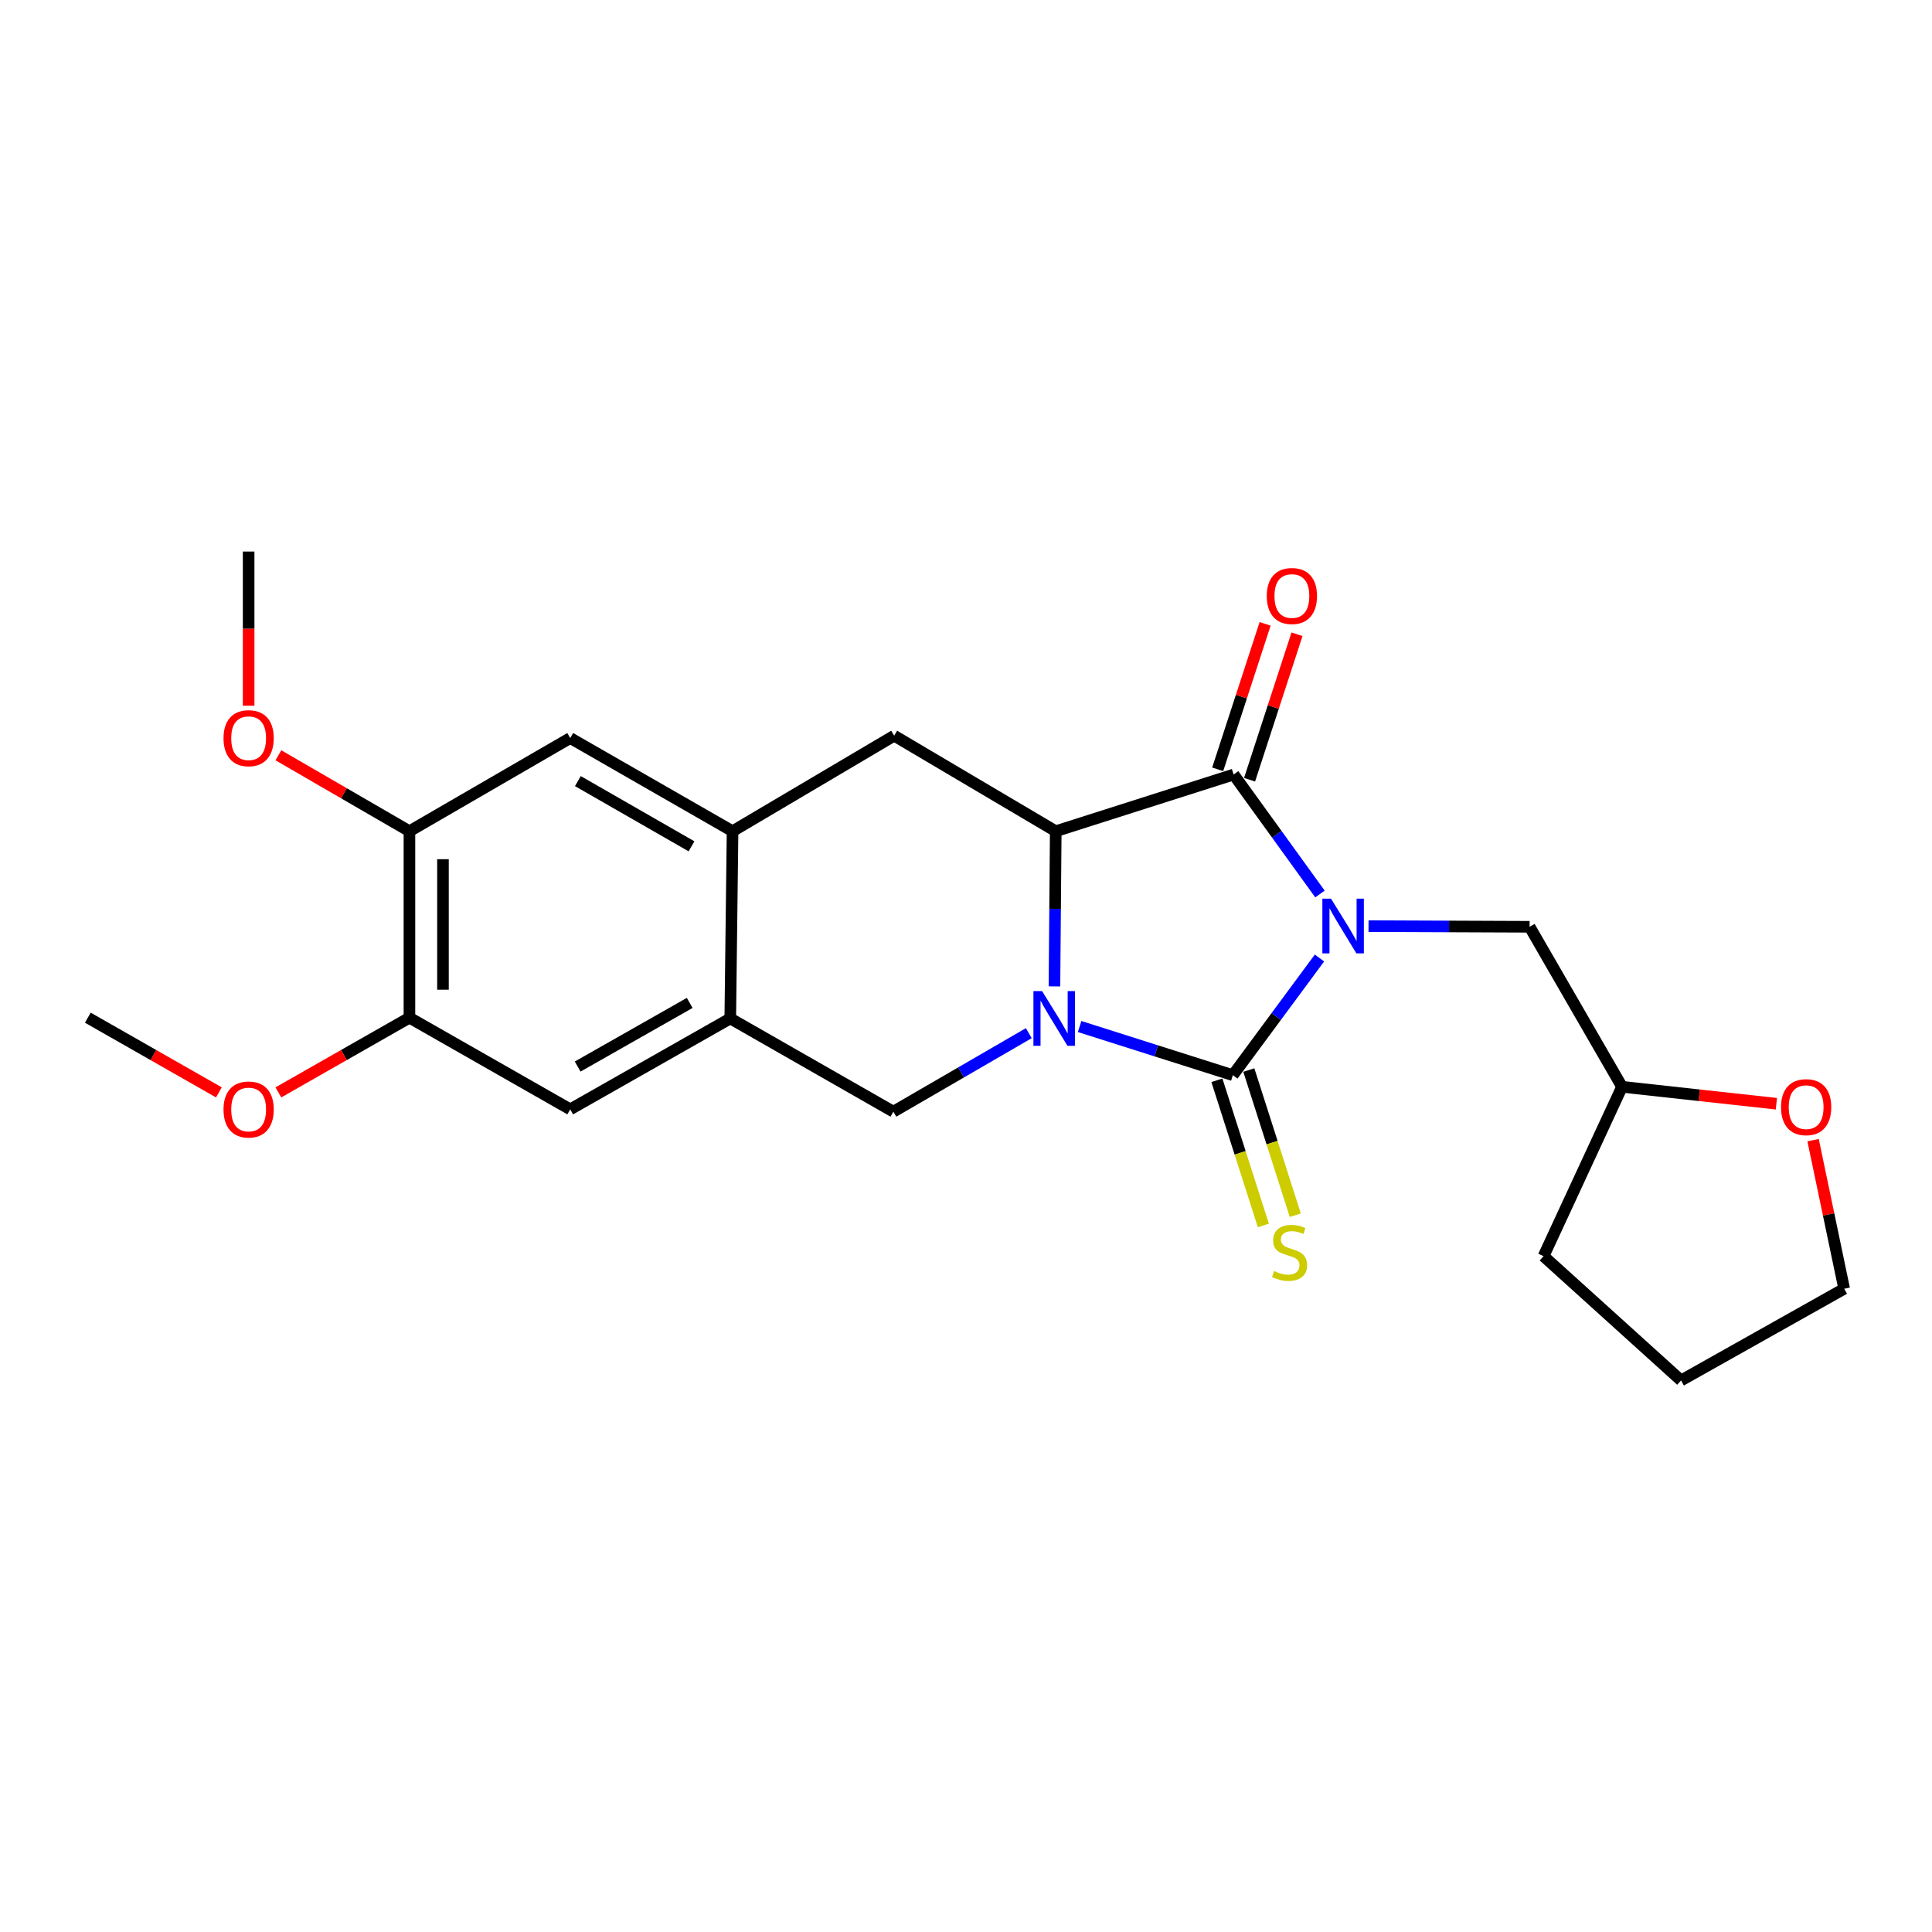 <?xml version='1.0' encoding='iso-8859-1'?>
<svg version='1.1' baseProfile='full'
              xmlns='http://www.w3.org/2000/svg'
                      xmlns:rdkit='http://www.rdkit.org/xml'
                      xmlns:xlink='http://www.w3.org/1999/xlink'
                  xml:space='preserve'
width='1000px' height='1000px' viewBox='0 0 1000 1000'>
<!-- END OF HEADER -->
<rect style='opacity:1.0;fill:#FFFFFF;stroke:none' width='1000' height='1000' x='0' y='0'> </rect>
<path class='bond-0' d='M 682.954,495.866 L 660.541,526.187' style='fill:none;fill-rule:evenodd;stroke:#0000FF;stroke-width:6px;stroke-linecap:butt;stroke-linejoin:miter;stroke-opacity:1' />
<path class='bond-0' d='M 660.541,526.187 L 638.127,556.508' style='fill:none;fill-rule:evenodd;stroke:#000000;stroke-width:6px;stroke-linecap:butt;stroke-linejoin:miter;stroke-opacity:1' />
<path class='bond-2' d='M 683.212,462.727 L 660.867,431.813' style='fill:none;fill-rule:evenodd;stroke:#0000FF;stroke-width:6px;stroke-linecap:butt;stroke-linejoin:miter;stroke-opacity:1' />
<path class='bond-2' d='M 660.867,431.813 L 638.523,400.898' style='fill:none;fill-rule:evenodd;stroke:#000000;stroke-width:6px;stroke-linecap:butt;stroke-linejoin:miter;stroke-opacity:1' />
<path class='bond-8' d='M 708.348,479.36 L 750.035,479.531' style='fill:none;fill-rule:evenodd;stroke:#0000FF;stroke-width:6px;stroke-linecap:butt;stroke-linejoin:miter;stroke-opacity:1' />
<path class='bond-8' d='M 750.035,479.531 L 791.722,479.701' style='fill:none;fill-rule:evenodd;stroke:#000000;stroke-width:6px;stroke-linecap:butt;stroke-linejoin:miter;stroke-opacity:1' />
<path class='bond-1' d='M 638.127,556.508 L 598.467,543.917' style='fill:none;fill-rule:evenodd;stroke:#000000;stroke-width:6px;stroke-linecap:butt;stroke-linejoin:miter;stroke-opacity:1' />
<path class='bond-1' d='M 598.467,543.917 L 558.807,531.325' style='fill:none;fill-rule:evenodd;stroke:#0000FF;stroke-width:6px;stroke-linecap:butt;stroke-linejoin:miter;stroke-opacity:1' />
<path class='bond-9' d='M 629.862,559.155 L 641.888,596.72' style='fill:none;fill-rule:evenodd;stroke:#000000;stroke-width:6px;stroke-linecap:butt;stroke-linejoin:miter;stroke-opacity:1' />
<path class='bond-9' d='M 641.888,596.72 L 653.915,634.286' style='fill:none;fill-rule:evenodd;stroke:#CCCC00;stroke-width:6px;stroke-linecap:butt;stroke-linejoin:miter;stroke-opacity:1' />
<path class='bond-9' d='M 646.393,553.862 L 658.419,591.428' style='fill:none;fill-rule:evenodd;stroke:#000000;stroke-width:6px;stroke-linecap:butt;stroke-linejoin:miter;stroke-opacity:1' />
<path class='bond-9' d='M 658.419,591.428 L 670.446,628.994' style='fill:none;fill-rule:evenodd;stroke:#CCCC00;stroke-width:6px;stroke-linecap:butt;stroke-linejoin:miter;stroke-opacity:1' />
<path class='bond-4' d='M 532.495,534.766 L 497.448,555.082' style='fill:none;fill-rule:evenodd;stroke:#0000FF;stroke-width:6px;stroke-linecap:butt;stroke-linejoin:miter;stroke-opacity:1' />
<path class='bond-4' d='M 497.448,555.082 L 462.402,575.399' style='fill:none;fill-rule:evenodd;stroke:#000000;stroke-width:6px;stroke-linecap:butt;stroke-linejoin:miter;stroke-opacity:1' />
<path class='bond-24' d='M 545.779,510.563 L 546.115,470.402' style='fill:none;fill-rule:evenodd;stroke:#0000FF;stroke-width:6px;stroke-linecap:butt;stroke-linejoin:miter;stroke-opacity:1' />
<path class='bond-24' d='M 546.115,470.402 L 546.451,430.242' style='fill:none;fill-rule:evenodd;stroke:#000000;stroke-width:6px;stroke-linecap:butt;stroke-linejoin:miter;stroke-opacity:1' />
<path class='bond-3' d='M 638.523,400.898 L 546.451,430.242' style='fill:none;fill-rule:evenodd;stroke:#000000;stroke-width:6px;stroke-linecap:butt;stroke-linejoin:miter;stroke-opacity:1' />
<path class='bond-14' d='M 646.774,403.588 L 659.048,365.941' style='fill:none;fill-rule:evenodd;stroke:#000000;stroke-width:6px;stroke-linecap:butt;stroke-linejoin:miter;stroke-opacity:1' />
<path class='bond-14' d='M 659.048,365.941 L 671.323,328.294' style='fill:none;fill-rule:evenodd;stroke:#FF0000;stroke-width:6px;stroke-linecap:butt;stroke-linejoin:miter;stroke-opacity:1' />
<path class='bond-14' d='M 630.271,398.208 L 642.546,360.561' style='fill:none;fill-rule:evenodd;stroke:#000000;stroke-width:6px;stroke-linecap:butt;stroke-linejoin:miter;stroke-opacity:1' />
<path class='bond-14' d='M 642.546,360.561 L 654.82,322.913' style='fill:none;fill-rule:evenodd;stroke:#FF0000;stroke-width:6px;stroke-linecap:butt;stroke-linejoin:miter;stroke-opacity:1' />
<path class='bond-5' d='M 546.451,430.242 L 462.816,380.792' style='fill:none;fill-rule:evenodd;stroke:#000000;stroke-width:6px;stroke-linecap:butt;stroke-linejoin:miter;stroke-opacity:1' />
<path class='bond-6' d='M 462.402,575.399 L 377.986,527.145' style='fill:none;fill-rule:evenodd;stroke:#000000;stroke-width:6px;stroke-linecap:butt;stroke-linejoin:miter;stroke-opacity:1' />
<path class='bond-7' d='M 462.816,380.792 L 379.172,430.242' style='fill:none;fill-rule:evenodd;stroke:#000000;stroke-width:6px;stroke-linecap:butt;stroke-linejoin:miter;stroke-opacity:1' />
<path class='bond-11' d='M 377.986,527.145 L 295.143,574.194' style='fill:none;fill-rule:evenodd;stroke:#000000;stroke-width:6px;stroke-linecap:butt;stroke-linejoin:miter;stroke-opacity:1' />
<path class='bond-11' d='M 356.988,519.109 L 298.997,552.043' style='fill:none;fill-rule:evenodd;stroke:#000000;stroke-width:6px;stroke-linecap:butt;stroke-linejoin:miter;stroke-opacity:1' />
<path class='bond-26' d='M 377.986,527.145 L 379.172,430.242' style='fill:none;fill-rule:evenodd;stroke:#000000;stroke-width:6px;stroke-linecap:butt;stroke-linejoin:miter;stroke-opacity:1' />
<path class='bond-10' d='M 379.172,430.242 L 295.143,382.007' style='fill:none;fill-rule:evenodd;stroke:#000000;stroke-width:6px;stroke-linecap:butt;stroke-linejoin:miter;stroke-opacity:1' />
<path class='bond-10' d='M 357.927,438.061 L 299.106,404.296' style='fill:none;fill-rule:evenodd;stroke:#000000;stroke-width:6px;stroke-linecap:butt;stroke-linejoin:miter;stroke-opacity:1' />
<path class='bond-16' d='M 791.722,479.701 L 839.561,562.526' style='fill:none;fill-rule:evenodd;stroke:#000000;stroke-width:6px;stroke-linecap:butt;stroke-linejoin:miter;stroke-opacity:1' />
<path class='bond-13' d='M 295.143,382.007 L 211.923,430.242' style='fill:none;fill-rule:evenodd;stroke:#000000;stroke-width:6px;stroke-linecap:butt;stroke-linejoin:miter;stroke-opacity:1' />
<path class='bond-12' d='M 295.143,574.194 L 211.923,526.75' style='fill:none;fill-rule:evenodd;stroke:#000000;stroke-width:6px;stroke-linecap:butt;stroke-linejoin:miter;stroke-opacity:1' />
<path class='bond-17' d='M 211.923,526.75 L 178.006,546.084' style='fill:none;fill-rule:evenodd;stroke:#000000;stroke-width:6px;stroke-linecap:butt;stroke-linejoin:miter;stroke-opacity:1' />
<path class='bond-17' d='M 178.006,546.084 L 144.089,565.418' style='fill:none;fill-rule:evenodd;stroke:#FF0000;stroke-width:6px;stroke-linecap:butt;stroke-linejoin:miter;stroke-opacity:1' />
<path class='bond-27' d='M 211.923,526.75 L 211.923,430.242' style='fill:none;fill-rule:evenodd;stroke:#000000;stroke-width:6px;stroke-linecap:butt;stroke-linejoin:miter;stroke-opacity:1' />
<path class='bond-27' d='M 229.28,512.274 L 229.28,444.718' style='fill:none;fill-rule:evenodd;stroke:#000000;stroke-width:6px;stroke-linecap:butt;stroke-linejoin:miter;stroke-opacity:1' />
<path class='bond-18' d='M 211.923,430.242 L 178.011,410.589' style='fill:none;fill-rule:evenodd;stroke:#000000;stroke-width:6px;stroke-linecap:butt;stroke-linejoin:miter;stroke-opacity:1' />
<path class='bond-18' d='M 178.011,410.589 L 144.098,390.935' style='fill:none;fill-rule:evenodd;stroke:#FF0000;stroke-width:6px;stroke-linecap:butt;stroke-linejoin:miter;stroke-opacity:1' />
<path class='bond-15' d='M 919.458,571.29 L 879.51,566.908' style='fill:none;fill-rule:evenodd;stroke:#FF0000;stroke-width:6px;stroke-linecap:butt;stroke-linejoin:miter;stroke-opacity:1' />
<path class='bond-15' d='M 879.51,566.908 L 839.561,562.526' style='fill:none;fill-rule:evenodd;stroke:#000000;stroke-width:6px;stroke-linecap:butt;stroke-linejoin:miter;stroke-opacity:1' />
<path class='bond-19' d='M 938.447,590.142 L 946.496,628.599' style='fill:none;fill-rule:evenodd;stroke:#FF0000;stroke-width:6px;stroke-linecap:butt;stroke-linejoin:miter;stroke-opacity:1' />
<path class='bond-19' d='M 946.496,628.599 L 954.545,667.057' style='fill:none;fill-rule:evenodd;stroke:#000000;stroke-width:6px;stroke-linecap:butt;stroke-linejoin:miter;stroke-opacity:1' />
<path class='bond-22' d='M 839.561,562.526 L 798.945,650.181' style='fill:none;fill-rule:evenodd;stroke:#000000;stroke-width:6px;stroke-linecap:butt;stroke-linejoin:miter;stroke-opacity:1' />
<path class='bond-21' d='M 113.298,565.419 L 79.376,546.084' style='fill:none;fill-rule:evenodd;stroke:#FF0000;stroke-width:6px;stroke-linecap:butt;stroke-linejoin:miter;stroke-opacity:1' />
<path class='bond-21' d='M 79.376,546.084 L 45.455,526.75' style='fill:none;fill-rule:evenodd;stroke:#000000;stroke-width:6px;stroke-linecap:butt;stroke-linejoin:miter;stroke-opacity:1' />
<path class='bond-20' d='M 128.694,365.274 L 128.694,325.377' style='fill:none;fill-rule:evenodd;stroke:#FF0000;stroke-width:6px;stroke-linecap:butt;stroke-linejoin:miter;stroke-opacity:1' />
<path class='bond-20' d='M 128.694,325.377 L 128.694,285.48' style='fill:none;fill-rule:evenodd;stroke:#000000;stroke-width:6px;stroke-linecap:butt;stroke-linejoin:miter;stroke-opacity:1' />
<path class='bond-25' d='M 954.545,667.057 L 870.111,714.52' style='fill:none;fill-rule:evenodd;stroke:#000000;stroke-width:6px;stroke-linecap:butt;stroke-linejoin:miter;stroke-opacity:1' />
<path class='bond-23' d='M 798.945,650.181 L 870.111,714.52' style='fill:none;fill-rule:evenodd;stroke:#000000;stroke-width:6px;stroke-linecap:butt;stroke-linejoin:miter;stroke-opacity:1' />
<path  class='atom-0' d='M 688.935 465.146
L 698.215 480.146
Q 699.135 481.626, 700.615 484.306
Q 702.095 486.986, 702.175 487.146
L 702.175 465.146
L 705.935 465.146
L 705.935 493.466
L 702.055 493.466
L 692.095 477.066
Q 690.935 475.146, 689.695 472.946
Q 688.495 470.746, 688.135 470.066
L 688.135 493.466
L 684.455 493.466
L 684.455 465.146
L 688.935 465.146
' fill='#0000FF'/>
<path  class='atom-2' d='M 539.381 512.985
L 548.661 527.985
Q 549.581 529.465, 551.061 532.145
Q 552.541 534.825, 552.621 534.985
L 552.621 512.985
L 556.381 512.985
L 556.381 541.305
L 552.501 541.305
L 542.541 524.905
Q 541.381 522.985, 540.141 520.785
Q 538.941 518.585, 538.581 517.905
L 538.581 541.305
L 534.901 541.305
L 534.901 512.985
L 539.381 512.985
' fill='#0000FF'/>
<path  class='atom-10' d='M 659.471 657.886
Q 659.791 658.006, 661.111 658.566
Q 662.431 659.126, 663.871 659.486
Q 665.351 659.806, 666.791 659.806
Q 669.471 659.806, 671.031 658.526
Q 672.591 657.206, 672.591 654.926
Q 672.591 653.366, 671.791 652.406
Q 671.031 651.446, 669.831 650.926
Q 668.631 650.406, 666.631 649.806
Q 664.111 649.046, 662.591 648.326
Q 661.111 647.606, 660.031 646.086
Q 658.991 644.566, 658.991 642.006
Q 658.991 638.446, 661.391 636.246
Q 663.831 634.046, 668.631 634.046
Q 671.911 634.046, 675.631 635.606
L 674.711 638.686
Q 671.311 637.286, 668.751 637.286
Q 665.991 637.286, 664.471 638.446
Q 662.951 639.566, 662.991 641.526
Q 662.991 643.046, 663.751 643.966
Q 664.551 644.886, 665.671 645.406
Q 666.831 645.926, 668.751 646.526
Q 671.311 647.326, 672.831 648.126
Q 674.351 648.926, 675.431 650.566
Q 676.551 652.166, 676.551 654.926
Q 676.551 658.846, 673.911 660.966
Q 671.311 663.046, 666.951 663.046
Q 664.431 663.046, 662.511 662.486
Q 660.631 661.966, 658.391 661.046
L 659.471 657.886
' fill='#CCCC00'/>
<path  class='atom-15' d='M 655.677 308.491
Q 655.677 301.691, 659.037 297.891
Q 662.397 294.091, 668.677 294.091
Q 674.957 294.091, 678.317 297.891
Q 681.677 301.691, 681.677 308.491
Q 681.677 315.371, 678.277 319.291
Q 674.877 323.171, 668.677 323.171
Q 662.437 323.171, 659.037 319.291
Q 655.677 315.411, 655.677 308.491
M 668.677 319.971
Q 672.997 319.971, 675.317 317.091
Q 677.677 314.171, 677.677 308.491
Q 677.677 302.931, 675.317 300.131
Q 672.997 297.291, 668.677 297.291
Q 664.357 297.291, 661.997 300.091
Q 659.677 302.891, 659.677 308.491
Q 659.677 314.211, 661.997 317.091
Q 664.357 319.971, 668.677 319.971
' fill='#FF0000'/>
<path  class='atom-16' d='M 921.854 573.059
Q 921.854 566.259, 925.214 562.459
Q 928.574 558.659, 934.854 558.659
Q 941.134 558.659, 944.494 562.459
Q 947.854 566.259, 947.854 573.059
Q 947.854 579.939, 944.454 583.859
Q 941.054 587.739, 934.854 587.739
Q 928.614 587.739, 925.214 583.859
Q 921.854 579.979, 921.854 573.059
M 934.854 584.539
Q 939.174 584.539, 941.494 581.659
Q 943.854 578.739, 943.854 573.059
Q 943.854 567.499, 941.494 564.699
Q 939.174 561.859, 934.854 561.859
Q 930.534 561.859, 928.174 564.659
Q 925.854 567.459, 925.854 573.059
Q 925.854 578.779, 928.174 581.659
Q 930.534 584.539, 934.854 584.539
' fill='#FF0000'/>
<path  class='atom-18' d='M 115.694 574.274
Q 115.694 567.474, 119.054 563.674
Q 122.414 559.874, 128.694 559.874
Q 134.974 559.874, 138.334 563.674
Q 141.694 567.474, 141.694 574.274
Q 141.694 581.154, 138.294 585.074
Q 134.894 588.954, 128.694 588.954
Q 122.454 588.954, 119.054 585.074
Q 115.694 581.194, 115.694 574.274
M 128.694 585.754
Q 133.014 585.754, 135.334 582.874
Q 137.694 579.954, 137.694 574.274
Q 137.694 568.714, 135.334 565.914
Q 133.014 563.074, 128.694 563.074
Q 124.374 563.074, 122.014 565.874
Q 119.694 568.674, 119.694 574.274
Q 119.694 579.994, 122.014 582.874
Q 124.374 585.754, 128.694 585.754
' fill='#FF0000'/>
<path  class='atom-19' d='M 115.694 382.087
Q 115.694 375.287, 119.054 371.487
Q 122.414 367.687, 128.694 367.687
Q 134.974 367.687, 138.334 371.487
Q 141.694 375.287, 141.694 382.087
Q 141.694 388.967, 138.294 392.887
Q 134.894 396.767, 128.694 396.767
Q 122.454 396.767, 119.054 392.887
Q 115.694 389.007, 115.694 382.087
M 128.694 393.567
Q 133.014 393.567, 135.334 390.687
Q 137.694 387.767, 137.694 382.087
Q 137.694 376.527, 135.334 373.727
Q 133.014 370.887, 128.694 370.887
Q 124.374 370.887, 122.014 373.687
Q 119.694 376.487, 119.694 382.087
Q 119.694 387.807, 122.014 390.687
Q 124.374 393.567, 128.694 393.567
' fill='#FF0000'/>
</svg>
